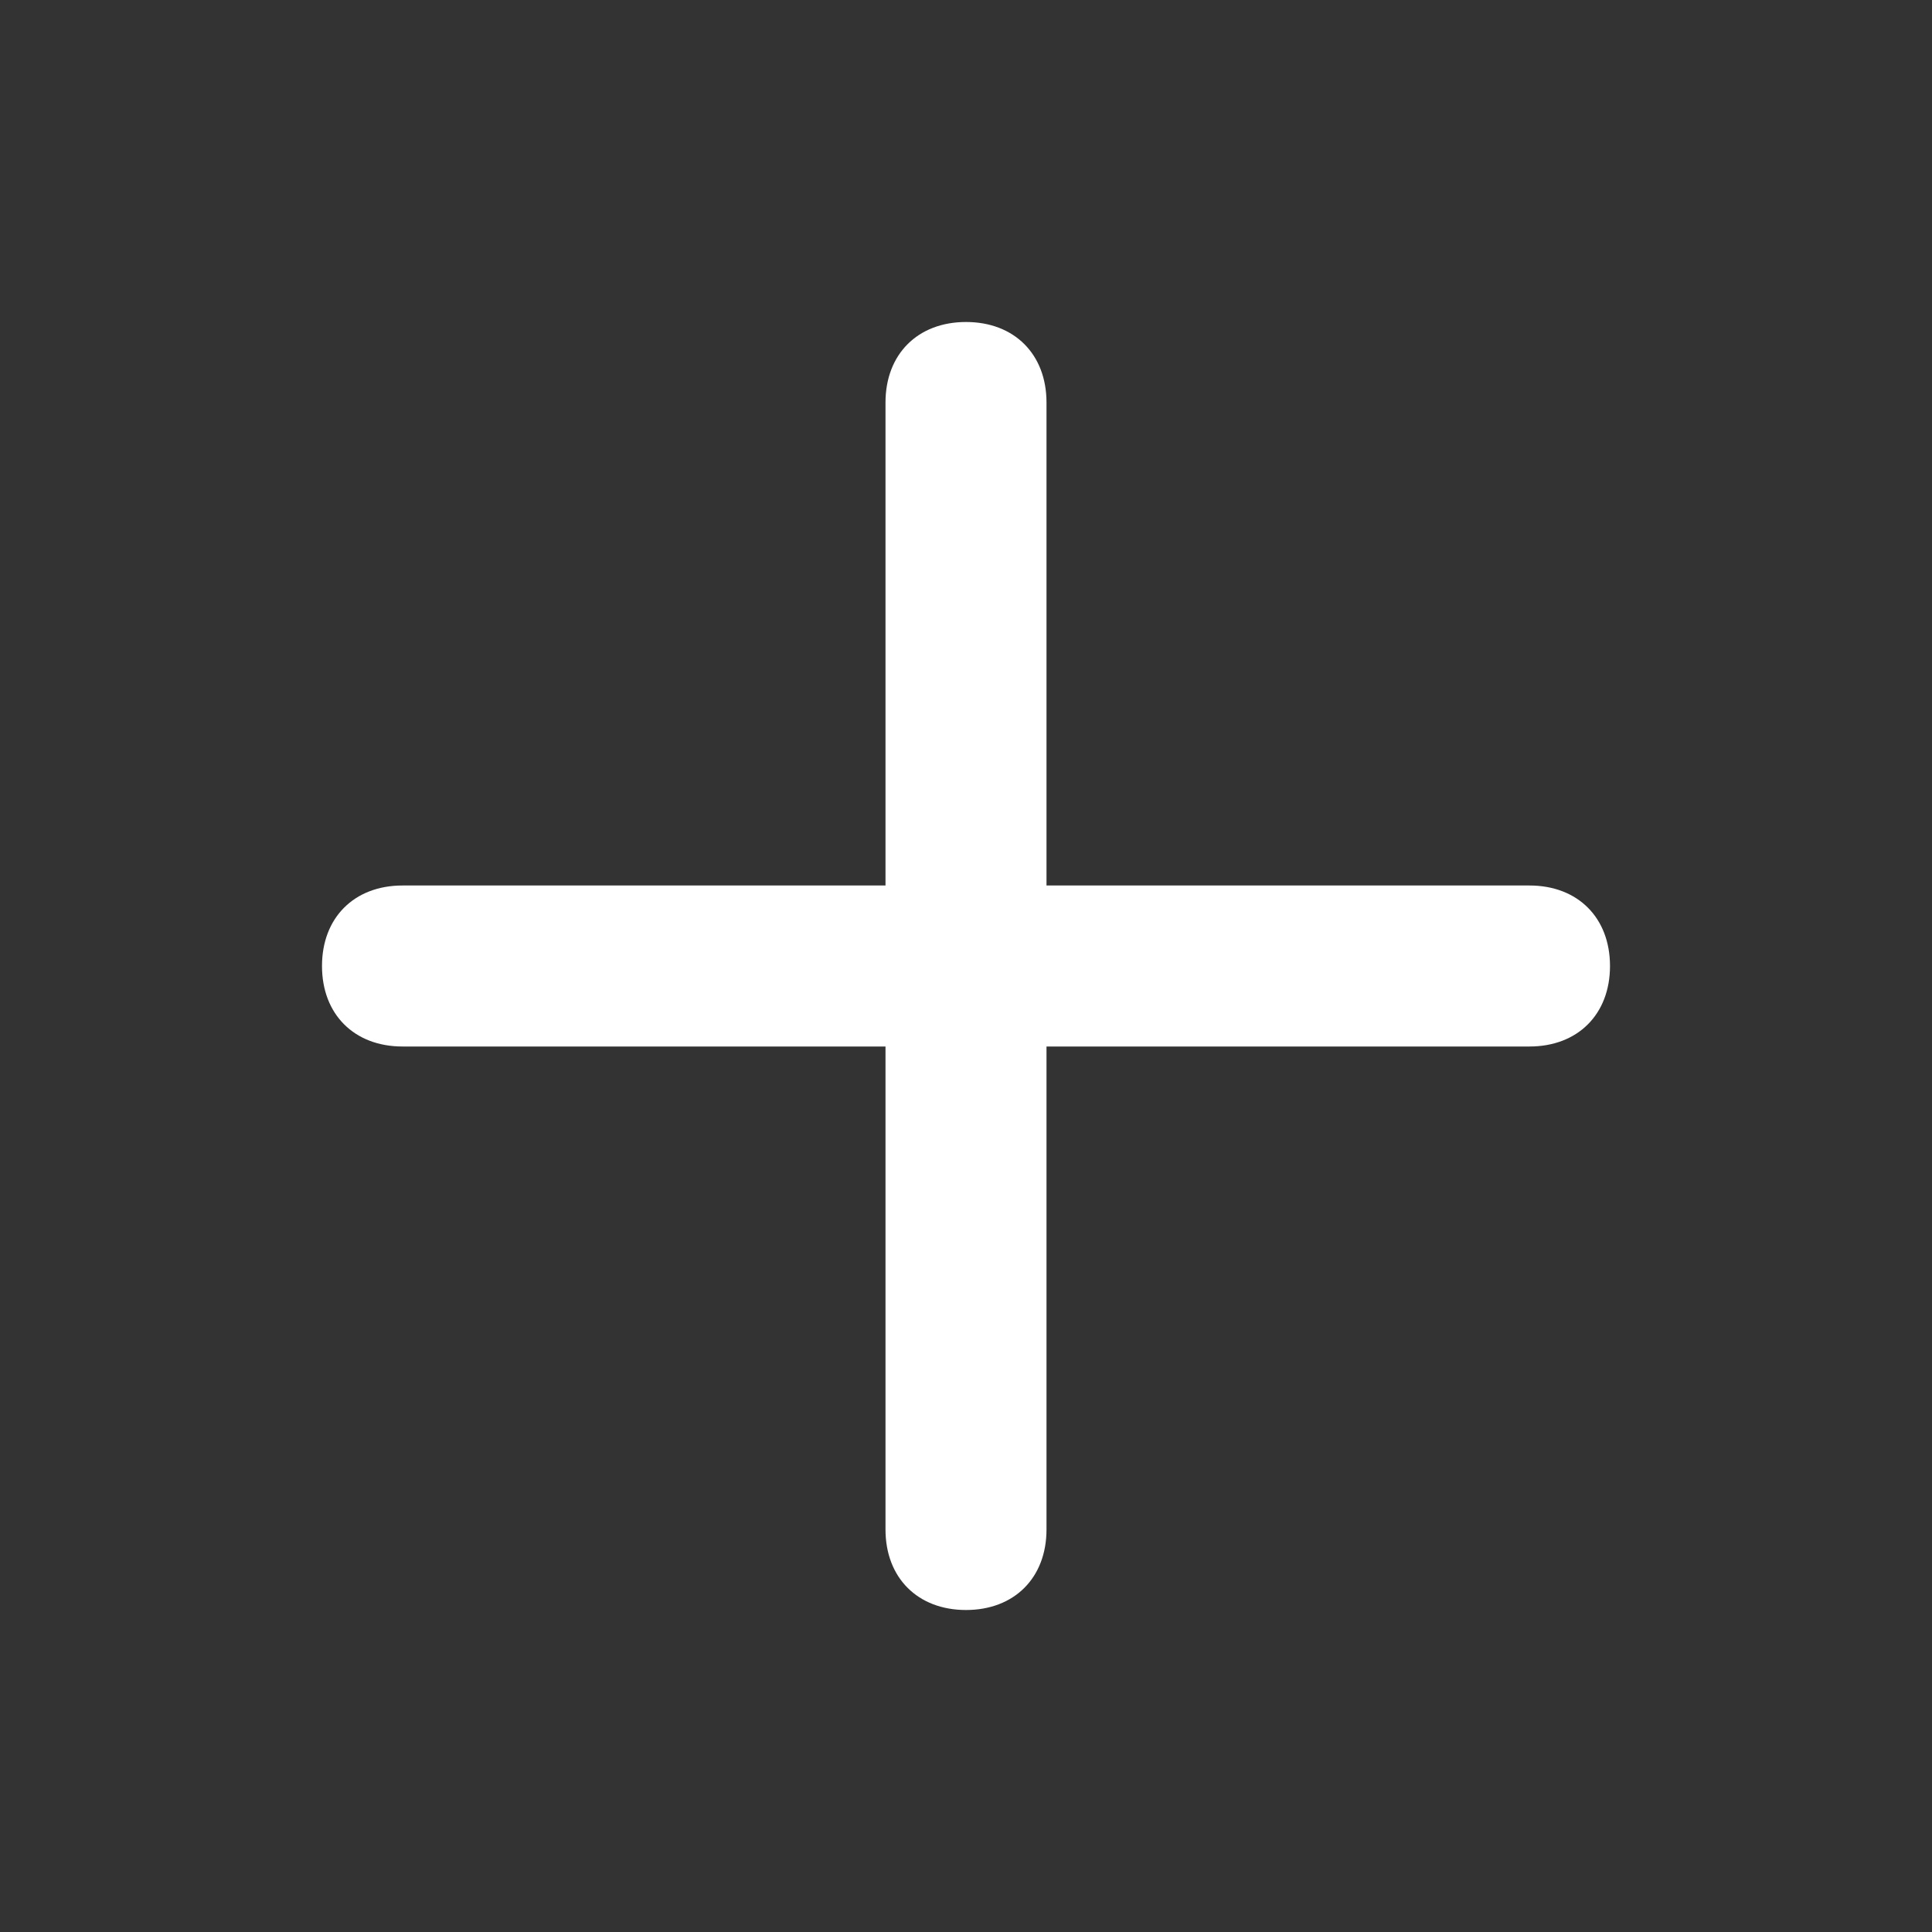 <?xml version="1.0" encoding="utf-8"?>
<!-- Generator: Adobe Illustrator 26.0.1, SVG Export Plug-In . SVG Version: 6.00 Build 0)  -->
<svg version="1.1" id="Layer_1" xmlns="http://www.w3.org/2000/svg" xmlns:xlink="http://www.w3.org/1999/xlink" x="0px" y="0px"
	 viewBox="0 0 24 24" style="enable-background:new 0 0 24 24;" xml:space="preserve">
<rect x="0" y="0" width="24" height="24" fill="#333333" stroke="none"/>
<style type="text/css">
	.st0{fill:#FFFFFF;}
</style>
<path class="st0" d="M19,11h-6V5c0-0.6-0.4-1-1-1s-1,0.4-1,1v6H5c-0.6,0-1,0.4-1,1s0.4,1,1,1h6v6c0,0.6,0.4,1,1,1s1-0.4,1-1v-6h6
	c0.6,0,1-0.4,1-1S19.6,11,19,11z"/>
</svg>
